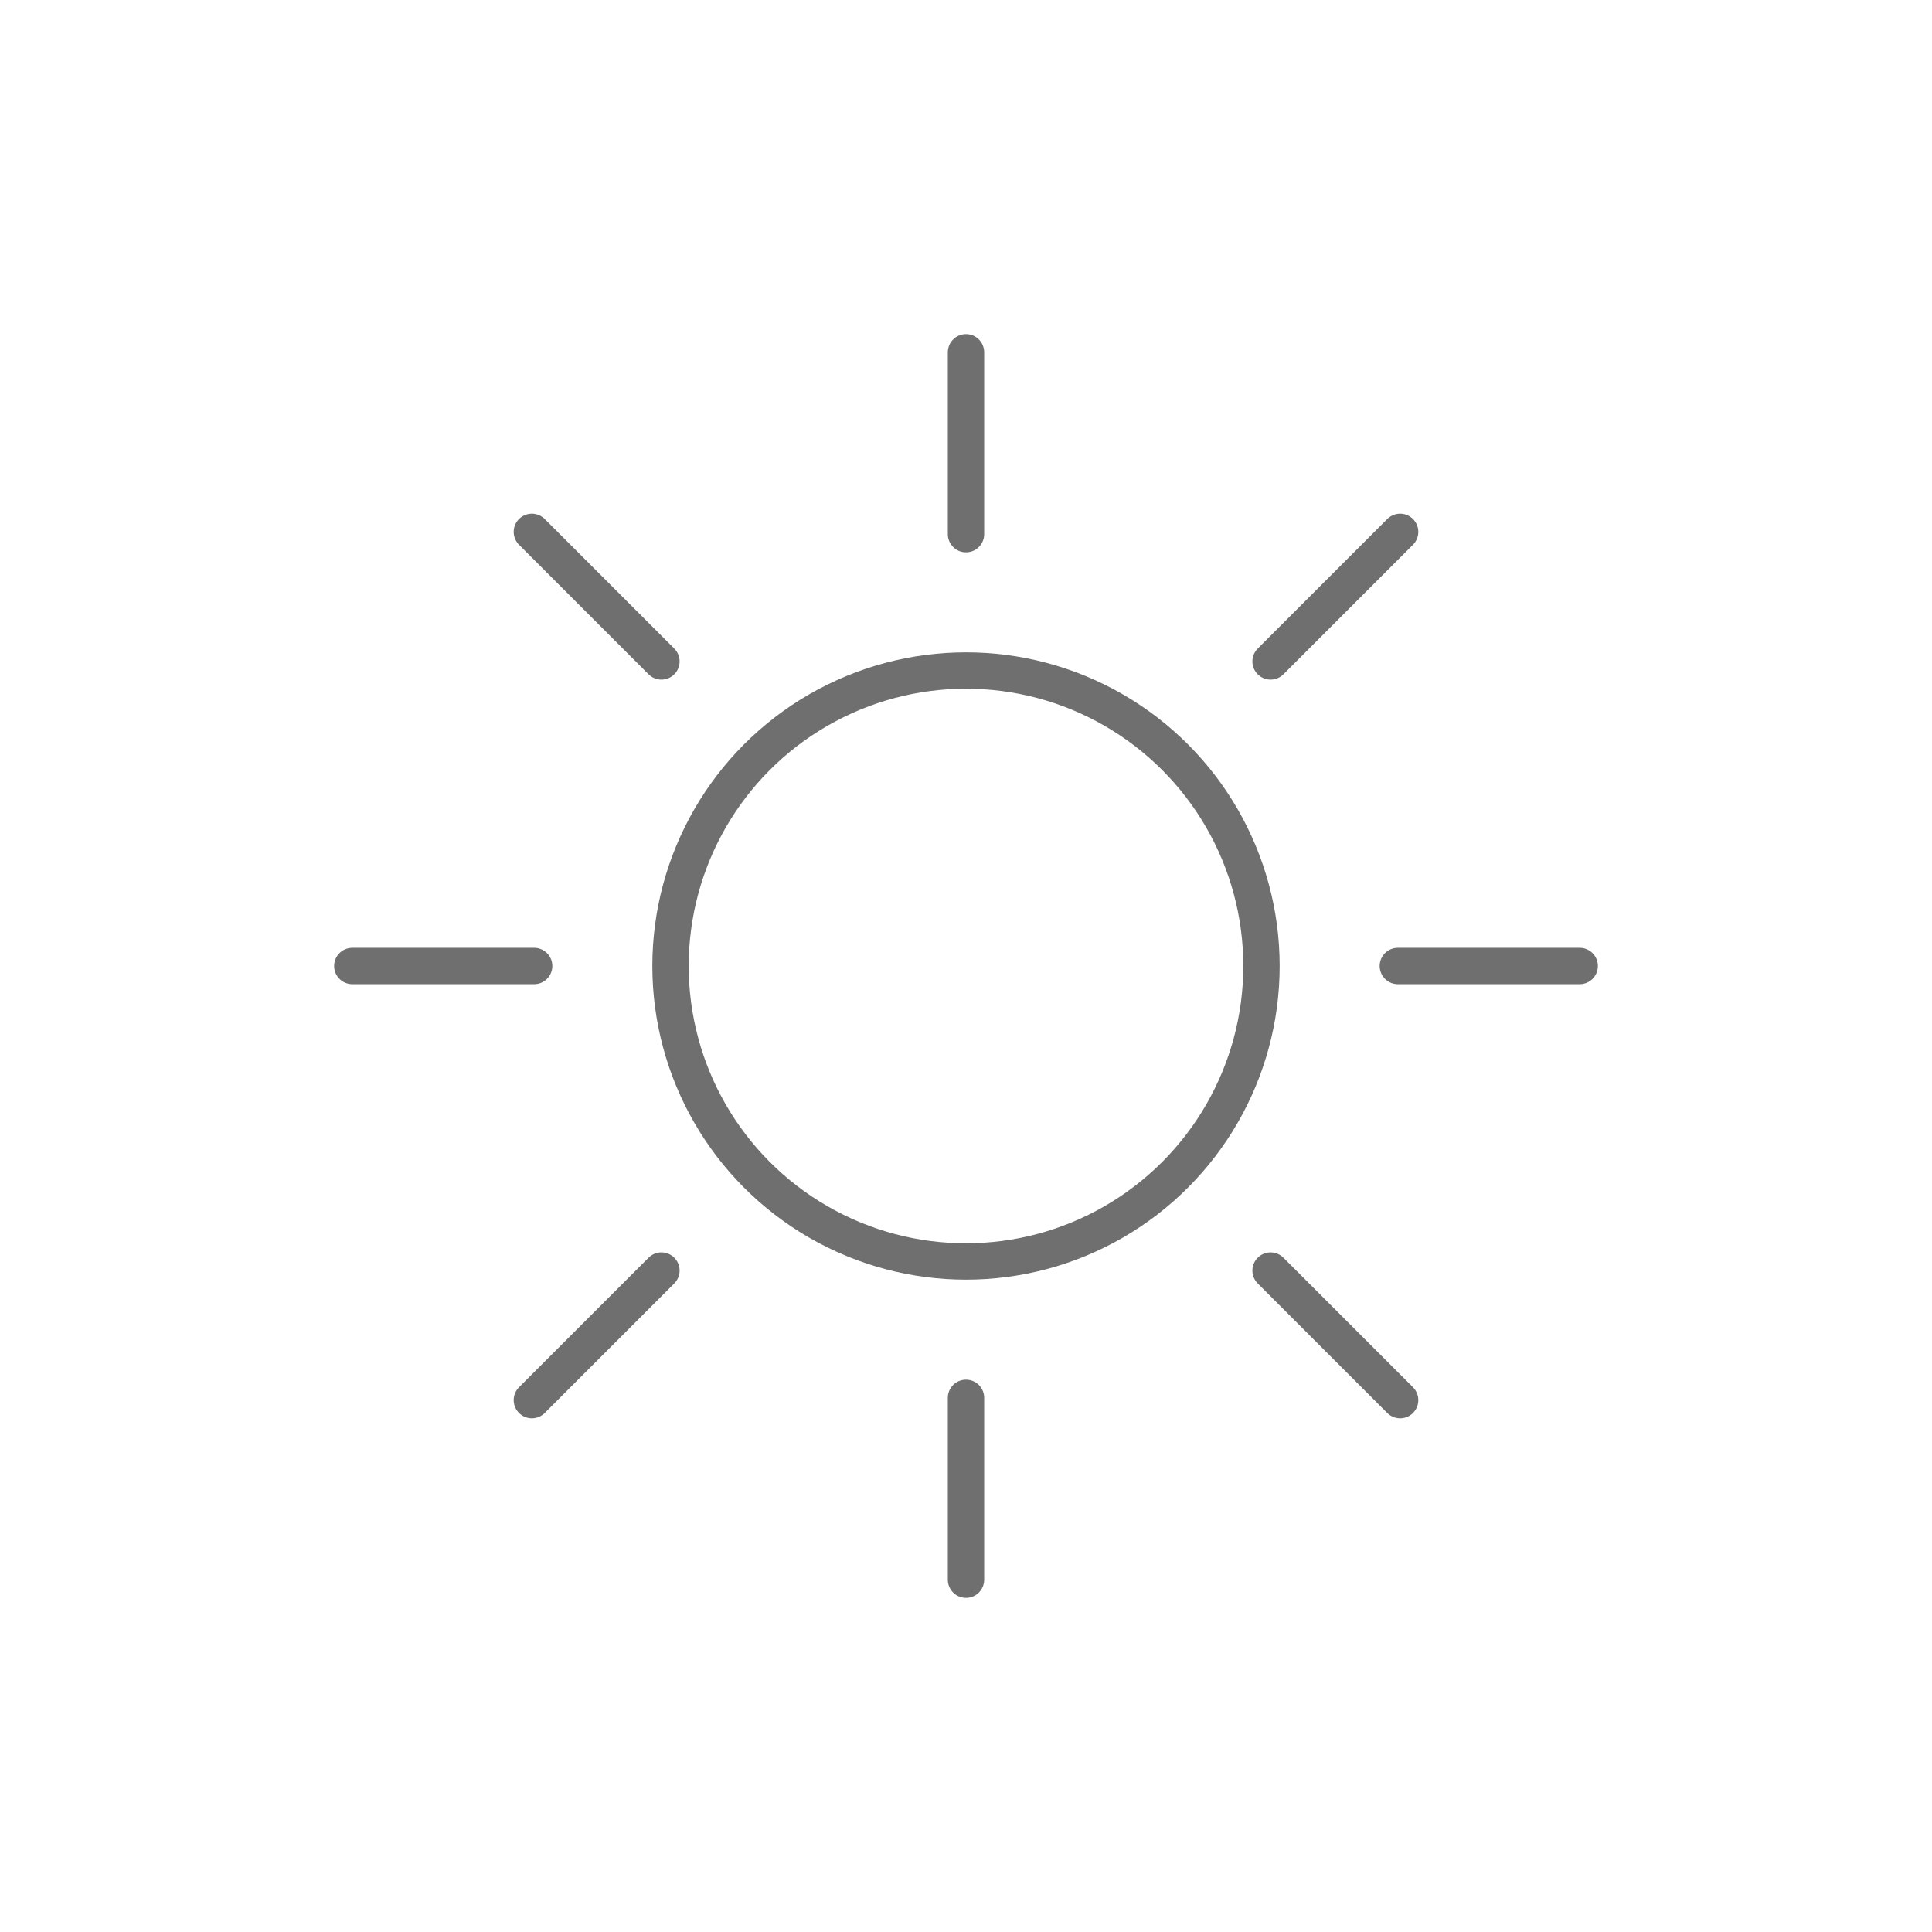 <?xml version="1.0" encoding="UTF-8"?>
<svg id="Ebene_1" data-name="Ebene 1" xmlns="http://www.w3.org/2000/svg" version="1.1" viewBox="0 0 85 85">
  <defs>
    <style>
      .cls-1, .cls-2 {
        fill: none;
        stroke: #6f6f6f;
        stroke-linejoin: round;
        stroke-width: 1.6px;
      }

      .cls-2 {
        stroke-linecap: round;
      }
    </style>
  </defs>
  <circle class="cls-1" cx="42.5" cy="42.5" r="13"/>
  <line class="cls-2" x1="42.5" y1="15.5" x2="42.5" y2="23.5"/>
  <line class="cls-2" x1="42.5" y1="61.5" x2="42.5" y2="69.5"/>
  <line class="cls-2" x1="23.4" y1="23.4" x2="29.1" y2="29.1"/>
  <line class="cls-2" x1="55.9" y1="55.9" x2="61.6" y2="61.6"/>
  <line class="cls-2" x1="15.5" y1="42.5" x2="23.5" y2="42.5"/>
  <line class="cls-2" x1="61.5" y1="42.5" x2="69.5" y2="42.5"/>
  <line class="cls-2" x1="23.4" y1="61.6" x2="29.1" y2="55.9"/>
  <line class="cls-2" x1="55.9" y1="29.1" x2="61.6" y2="23.4"/>
</svg>